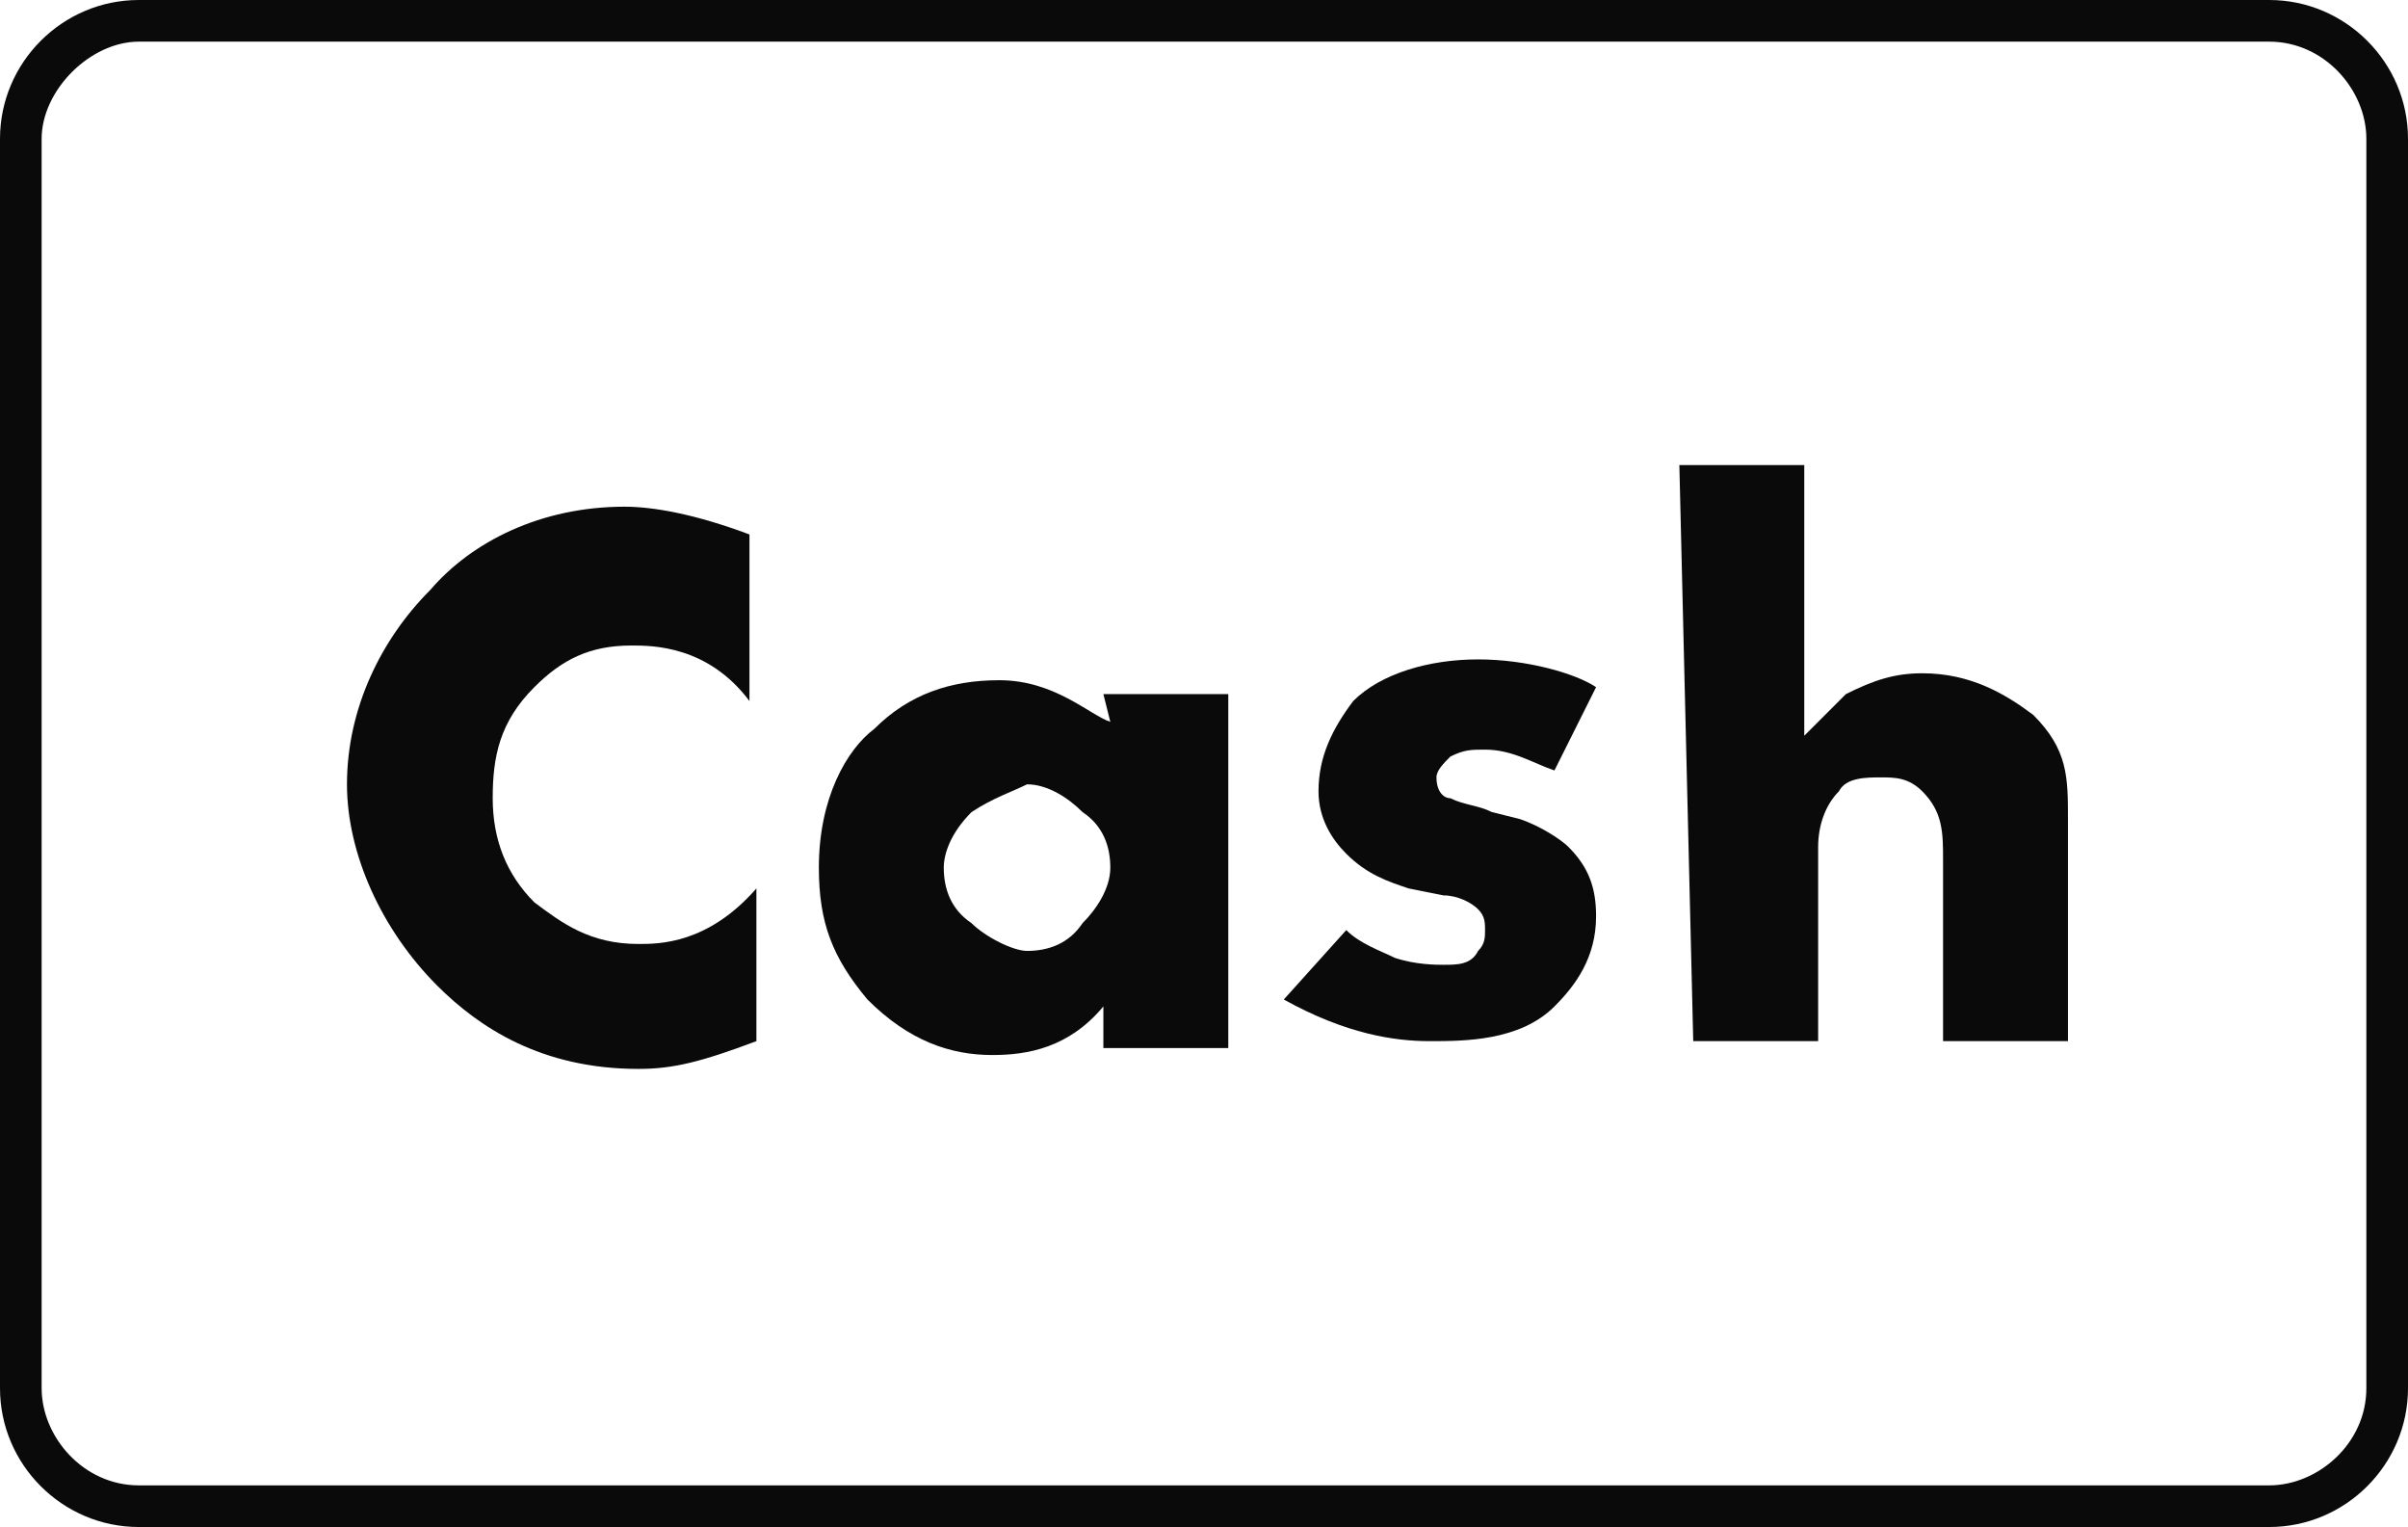 <?xml version="1.0" encoding="utf-8"?>
<!-- Generator: Adobe Illustrator 23.0.2, SVG Export Plug-In . SVG Version: 6.00 Build 0)  -->
<svg version="1.1" id="Layer_1" xmlns="http://www.w3.org/2000/svg" xmlns:xlink="http://www.w3.org/1999/xlink" x="0px" y="0px"
	 viewBox="0 0 34.7 22" style="enable-background:new 0 0 34.7 22;" xml:space="preserve">
<style type="text/css">
	.st0{fill:#0A0A0A;}
</style>
<g>
	<path class="st0" d="M32.7,22H2c-1.1,0-2-0.9-2-2V2c0-1.1,0.9-2,2-2h30.7c1.1,0,2,0.9,2,2v18C34.7,21.1,33.8,22,32.7,22z M2,0.6
		C1.3,0.6,0.6,1.3,0.6,2v18c0,0.7,0.6,1.4,1.4,1.4h30.7c0.7,0,1.4-0.6,1.4-1.4V2c0-0.7-0.6-1.4-1.4-1.4H2z"/>
</g>
<g>
	<path class="st0" d="M10.9,15c-0.8,0.3-1.2,0.4-1.7,0.4c-1.4,0-2.3-0.6-2.9-1.2C5.5,13.4,5,12.3,5,11.3c0-1.1,0.5-2.1,1.2-2.8
		C6.8,7.8,7.8,7.3,9,7.3c0.4,0,1,0.1,1.8,0.4v2.4c-0.6-0.8-1.4-0.8-1.7-0.8c-0.6,0-1,0.2-1.4,0.6c-0.5,0.5-0.6,1-0.6,1.6
		s0.2,1.1,0.6,1.5c0.4,0.3,0.8,0.6,1.5,0.6c0.3,0,1,0,1.7-0.8L10.9,15L10.9,15z"/>
	<path class="st0" d="M15.9,10h1.8v5.1h-1.8v-0.6c-0.5,0.6-1.1,0.7-1.6,0.7c-0.6,0-1.2-0.2-1.8-0.8c-0.5-0.6-0.7-1.1-0.7-1.9
		c0-1,0.4-1.7,0.8-2c0.5-0.5,1.1-0.7,1.8-0.7c0.8,0,1.3,0.5,1.6,0.6L15.9,10L15.9,10z M14,11.7c-0.3,0.3-0.4,0.6-0.4,0.8
		c0,0.3,0.1,0.6,0.4,0.8c0.2,0.2,0.6,0.4,0.8,0.4c0.3,0,0.6-0.1,0.8-0.4c0.2-0.2,0.4-0.5,0.4-0.8s-0.1-0.6-0.4-0.8
		c-0.2-0.2-0.5-0.4-0.8-0.4C14.6,11.4,14.3,11.5,14,11.7z"/>
	<path class="st0" d="M19.4,13.4c0.2,0.2,0.5,0.3,0.7,0.4c0.3,0.1,0.6,0.1,0.7,0.1c0.2,0,0.4,0,0.5-0.2c0.1-0.1,0.1-0.2,0.1-0.3
		s0-0.2-0.1-0.3s-0.3-0.2-0.5-0.2l-0.5-0.1c-0.3-0.1-0.6-0.2-0.9-0.5c-0.2-0.2-0.4-0.5-0.4-0.9c0-0.5,0.2-0.9,0.5-1.3
		c0.4-0.4,1.1-0.6,1.8-0.6c0.7,0,1.4,0.2,1.7,0.4l-0.6,1.2c-0.3-0.1-0.6-0.3-1-0.3c-0.2,0-0.3,0-0.5,0.1c-0.1,0.1-0.2,0.2-0.2,0.3
		c0,0.2,0.1,0.3,0.2,0.3c0.2,0.1,0.4,0.1,0.6,0.2l0.4,0.1c0.3,0.1,0.6,0.3,0.7,0.4c0.3,0.3,0.4,0.6,0.4,1c0,0.6-0.3,1-0.6,1.3
		C21.9,15,21.1,15,20.6,15s-1.2-0.1-2.1-0.6L19.4,13.4z"/>
	<path class="st0" d="M24.2,6.7H26v3.9c0.2-0.2,0.4-0.4,0.6-0.6c0.4-0.2,0.7-0.3,1.1-0.3c0.7,0,1.2,0.3,1.6,0.6
		c0.5,0.5,0.5,0.9,0.5,1.5V15H28v-2.6c0-0.4,0-0.7-0.3-1c-0.2-0.2-0.4-0.2-0.6-0.2s-0.5,0-0.6,0.2c-0.2,0.2-0.3,0.5-0.3,0.8V15h-1.8
		L24.2,6.7L24.2,6.7z"/>
</g>
</svg>

